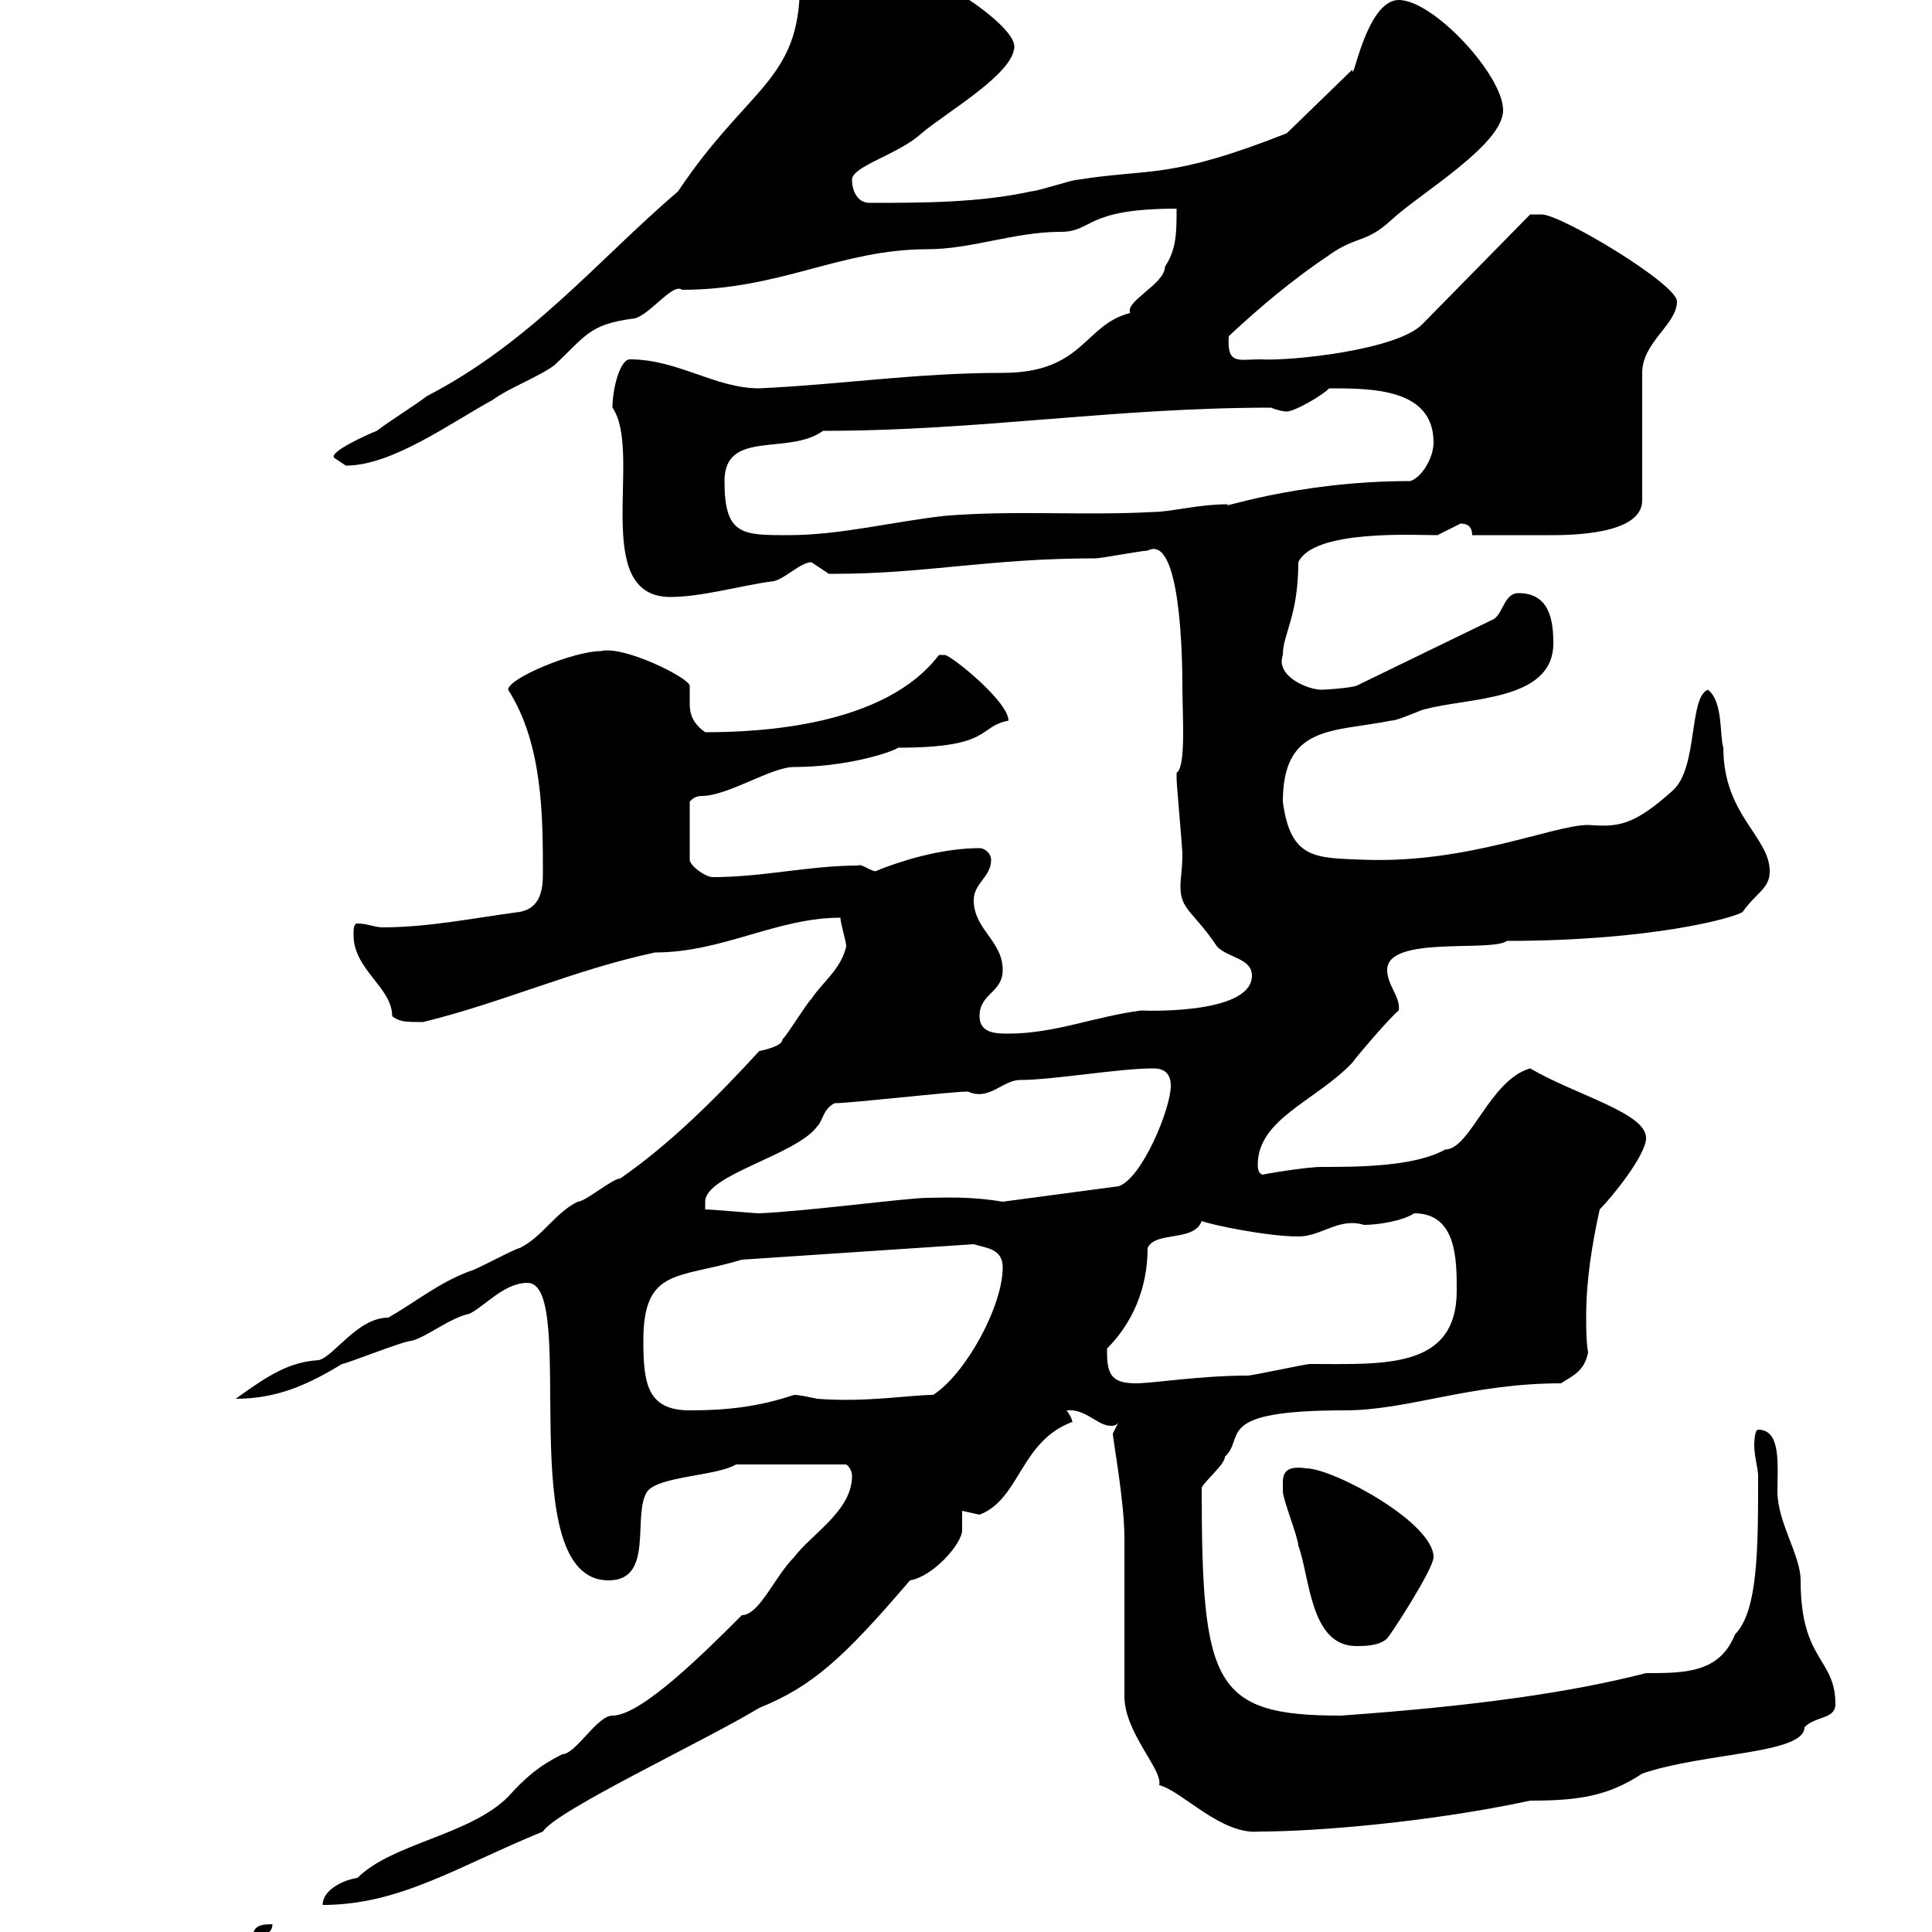 <svg xmlns="http://www.w3.org/2000/svg" xmlns:xlink="http://www.w3.org/1999/xlink" width="300" height="300"><path d="M15.90 304.80L15.90 306L16.80 306L16.80 304.80ZM28.50 302.40C26.70 302.40 24.90 303 24.90 304.80C26.70 304.80 28.50 304.20 28.50 302.40ZM42.30 298.80C41.10 298.80 39.30 298.80 39.30 300.60C40.20 300.60 42.30 300.60 42.30 298.80ZM132.30 229.20C132.30 234.60 126 238.20 123.30 241.80C120.30 244.80 117.90 250.80 115.20 250.80C109.50 256.50 99.60 266.40 95.10 266.40C92.70 266.40 89.40 272.40 87.30 272.40C83.70 274.20 81.60 276 78.90 279C72.90 285 60.90 286.20 55.50 291.60C53.40 291.90 50.10 293.40 50.10 295.80C62.10 295.80 71.10 289.80 84.30 284.40C86.40 281.10 109.50 270.30 117.90 265.20C126 261.90 130.80 257.70 141.30 245.40C144.90 244.80 149.40 239.70 149.40 237.60C149.40 236.70 149.40 235.80 149.40 234.60C149.40 234.60 152.10 235.20 152.10 235.20C158.40 232.80 158.40 223.80 166.50 220.80C166.50 221.40 166.80 220.50 165.60 219C168.60 218.70 170.40 221.40 172.50 221.40C172.80 221.40 173.40 221.40 173.70 220.80C173.70 220.80 172.80 222.60 172.80 222.60C172.80 223.50 174.60 233.10 174.60 238.80C174.60 242.40 174.60 259.80 174.60 263.40C174.60 269.10 180.60 274.80 180 277.20C183.60 278.10 189.60 285 195.60 284.40C204.60 284.40 222.30 282.90 237.60 279.60C244.80 279.60 249.60 279 255 275.40C264.60 272.10 280.20 272.40 280.20 268.20C282 266.40 285 267 285 264.60C285 257.40 279.60 258 279.60 245.40C279.60 241.50 276 236.40 276 231.60C276 227.40 276.60 222 273 222C272.40 222 272.40 224.40 272.40 224.40C272.40 226.20 273 228 273 229.20C273 240.30 273 250.20 269.40 253.80C267 259.80 261.60 259.80 255.60 259.80C243.90 262.80 229.20 264.90 208.20 266.40C188.40 266.40 186.60 261.60 186.60 231C187.20 229.80 190.20 227.40 190.20 226.20C193.50 223.20 188.10 219 208.80 219C218.70 219 228.30 214.80 242.40 214.80C244.20 213.60 246 213 246.60 210C246.30 208.20 246.30 206.40 246.30 204.30C246.30 198.90 247.20 193.20 248.40 187.80C250.20 186 255.60 179.40 255.60 176.70C255.60 172.80 244.80 170.10 237.60 165.90C231.30 167.70 228.30 178.50 224.40 178.50C219.60 181.20 210.60 181.20 205.20 181.20C202.80 181.20 195.60 182.40 196.20 182.40C195.60 182.40 195.30 181.80 195.30 180.90C195.30 173.70 204.30 171 210 165C210.60 164.10 216 157.80 217.20 156.90C217.50 154.80 215.40 153 215.40 150.60C215.40 145.20 231.60 147.90 234 146.10C256.50 146.10 269.40 142.50 270.60 141.60C272.70 138.60 274.80 138 274.80 135.30C274.80 129.90 267.60 126.60 267.60 116.10C267 114.30 267.60 108.90 265.20 107.10C262.20 108.30 263.70 119.10 259.80 122.70C253.50 128.40 251.10 128.40 246.60 128.10C241.20 128.10 228 134.10 211.80 133.50C204.30 133.20 200.40 133.50 199.20 124.50C199.20 112.50 207 113.70 216 111.90C217.20 111.90 220.80 110.10 221.40 110.10C228 108.30 241.20 108.90 241.20 99.90C241.20 96.30 240.60 92.10 235.80 92.10C233.40 92.10 233.40 95.70 231.60 96.30L210.60 106.50C209.70 106.80 206.10 107.10 205.20 107.10C203.10 107.10 198 105 199.20 101.70C199.20 98.40 201.60 95.70 201.60 87.30C204 82.20 219.60 83.10 223.20 83.10C223.20 83.10 226.80 81.30 226.80 81.30C228 81.30 228.60 81.90 228.60 83.10C232.80 83.10 237.30 83.10 240.60 83.10C243.60 83.10 255 83.10 255 77.70L255 57.90C255 53.10 260.40 50.40 260.40 46.80C260.40 44.10 242.40 33.30 239.40 33.30C238.80 33.30 237.60 33.30 237.60 33.30L220.80 50.40C216.90 54.30 200.70 56.10 195.60 55.80C192.30 55.80 190.50 56.70 190.80 52.20C195.60 47.70 201 43.20 206.40 39.60C210.60 36.60 212.10 37.80 216 34.20C220.50 30 233.40 22.50 233.40 17.10C233.40 11.70 222.60 0 217.20 0C212.10 0 210 13.50 210 10.80L199.80 20.70C181.50 27.90 178.80 26.10 167.40 27.90C166.50 27.90 161.10 29.70 160.20 29.70C152.10 31.50 143.10 31.50 135 31.50C133.20 31.50 132.30 29.70 132.30 27.90C132.30 25.80 139.50 24 143.10 20.70C147 17.40 157.50 11.40 157.50 7.20C157.50 3.60 143.40-5.40 138.60-5.40C132.60-5.40 126.90-5.40 126-5.40L124.20-4.50C124.20-3.60 124.20-3 124.20-2.40C124.20 12.60 116.10 13.50 105.30 29.70C92.70 40.50 82.50 53.10 66.30 61.50C63.90 63.30 60.90 65.10 58.50 66.90C57 67.50 51 70.20 51.90 71.10C51.90 71.10 53.70 72.30 53.70 72.30C60.90 72.30 69.90 65.70 76.50 62.10C78.90 60.30 83.70 58.50 86.10 56.70C90.90 52.20 91.50 50.40 98.10 49.50C100.50 49.50 104.40 43.80 105.90 45C121.20 45 130.50 38.70 144 38.70C150.90 38.70 157.50 36 164.70 36C169.80 36 168.30 32.40 182.70 32.40C182.70 36 182.70 38.70 180.90 41.40C180.90 44.10 174.60 46.80 175.50 48.60C168.30 50.40 168.30 57.90 155.70 57.90C142.20 57.90 130.80 59.70 117.90 60.30C111 60.30 105.30 55.80 97.80 55.80C96.30 55.80 95.10 60.30 95.10 63.30C99.90 70.20 91.50 92.70 104.10 92.70C108.90 92.70 115.20 90.90 119.70 90.30C121.50 90.30 124.20 87.30 126 87.30C126 87.30 128.70 89.10 128.70 89.10C129.60 89.10 129.60 89.10 129.60 89.10C143.70 89.10 153.60 86.70 170.10 86.70C171 86.70 177.30 85.50 178.20 85.50C183.30 82.80 183.60 102 183.60 106.50C183.60 111 184.20 119.10 182.70 120C182.70 120.90 182.70 120.90 182.70 120.90C182.70 121.80 183.60 131.70 183.60 132.60C183.60 135 183.30 136.20 183.30 137.70C183.30 141.30 185.40 141.60 189 147C190.80 148.80 194.40 148.80 194.40 151.50C194.40 157.80 176.40 156.90 177.30 156.90C170.10 157.80 163.80 160.50 156.60 160.50C154.80 160.50 152.10 160.50 152.10 157.80C152.10 154.20 155.70 154.20 155.70 150.60C155.70 146.10 151.20 144.30 151.20 139.80C151.20 137.10 153.90 136.20 153.90 133.50C153.90 132.60 153 131.70 152.10 131.70C147 131.70 141 133.20 135.90 135.30C134.70 135 133.80 134.10 133.20 134.40C125.70 134.40 118.50 136.20 110.70 136.20C109.50 136.20 107.10 134.40 107.10 133.50L107.10 124.50C107.10 124.50 107.70 123.60 108.90 123.60C113.10 123.60 119.70 119.10 123.30 119.10C131.10 119.10 138 117 139.50 116.10C154.20 116.10 151.80 112.80 156.60 111.90C156.60 108.90 147.60 101.70 146.70 101.70C145.80 101.70 145.80 101.70 145.80 101.70C137.40 112.80 117.90 113.70 109.50 113.70C107.40 112.20 107.10 110.70 107.10 109.20C107.10 108.30 107.10 107.10 107.10 106.50C107.10 105.30 96.90 100.20 93.30 101.10C89.10 101.10 78.90 105.30 78.90 107.10C84.30 115.50 84.30 126.90 84.30 135.60C84.30 138 84 141 80.70 141.60C73.80 142.50 66.60 144 59.40 144C58.20 144 57 143.40 55.50 143.40C54.90 143.40 54.90 144.30 54.90 145.20C54.90 150.60 60.90 153.30 60.90 157.80C62.10 158.70 63 158.70 65.70 158.70C78 155.70 89.10 150.60 101.70 147.90C112.20 147.90 120.60 142.50 130.50 142.50C130.50 143.40 131.40 146.10 131.40 147C130.50 150.60 127.80 152.40 126 155.10C125.10 156 122.40 160.50 121.50 161.40C121.50 162.30 119.40 162.90 117.90 163.20C111.30 170.40 104.10 177.60 96.30 183C95.10 183 90.90 186.60 89.70 186.60C86.10 188.40 84.30 192 80.70 193.80C80.10 193.80 73.50 197.40 72.90 197.40C68.10 199.20 64.50 202.20 60.30 204.60C55.50 204.60 51.90 210.60 49.50 211.20C45 211.50 42 213.30 36.60 217.20C42.90 217.20 47.70 215.10 53.10 211.80C53.70 211.80 62.70 208.20 63.90 208.20C66.30 207.60 69.90 204.60 72.90 204C75.30 202.80 78.30 199.20 81.90 199.20C90 199.20 79.20 245.40 94.50 245.40C101.70 245.40 98.10 235.20 100.50 231.60C102.30 229.20 111.30 229.20 114.30 227.40L131.40 227.40C131.40 227.40 132.30 228 132.30 229.20ZM199.20 231C199.20 231 199.20 231.60 199.20 231.60C199.20 232.80 201.60 238.80 201.60 240C203.40 244.80 203.40 255.60 210.60 255.60C211.80 255.60 214.20 255.60 215.40 254.40C216 253.80 222.60 243.60 222.60 241.80C222.60 236.40 207 228 202.80 228C198.90 227.40 199.20 229.50 199.20 231ZM99.90 208.20C99.90 196.80 105.30 198.60 115.20 195.60L151.20 193.20C153 193.80 155.70 193.80 155.70 196.80C155.70 202.80 150 213.30 144.90 216.60C141.30 216.60 134.40 217.80 126.90 217.20C125.40 216.90 124.20 216.60 123.30 216.60C117.90 218.40 113.10 219 107.10 219C100.50 219 99.90 214.80 99.90 208.20ZM171.90 210C171.90 210 171.90 209.40 171.90 209.40C175.80 205.50 178.20 200.10 178.20 193.80C179.40 191.10 185.40 192.90 186.60 189.60C188.10 190.20 196.80 192 201.60 192C205.20 192 207.90 189 211.80 190.20C213.90 190.20 217.80 189.60 219.60 188.40C226.20 188.40 226.20 195.60 226.20 200.40C226.20 212.70 214.80 211.80 203.40 211.80C202.80 211.80 194.40 213.60 193.80 213.60C186.30 213.60 179.10 214.80 176.40 214.80C172.80 214.80 171.90 213.60 171.90 210ZM109.50 187.80C109.50 187.80 109.50 187.80 109.50 186.60C109.50 182.40 123.60 179.40 126.90 174.90C127.80 174 127.80 172.20 129.60 171.30C132.30 171.30 147.60 169.50 150.30 169.50C153.60 171 155.70 167.70 158.40 167.70C163.50 167.70 173.70 165.90 179.10 165.90C180.90 165.90 181.80 166.80 181.80 168.60C181.80 172.20 177.30 183 173.70 184.20L155.70 186.60C150.30 185.70 146.40 186 144 186C141 186 125.10 188.10 117.90 188.40C117 188.40 110.70 187.80 109.50 187.80ZM112.50 74.70C112.50 66.60 122.40 70.80 127.80 66.90C152.10 66.90 172.80 63.30 197.40 63.30C198 63.60 199.20 63.90 199.80 63.90C201 63.90 205.20 61.50 206.40 60.30C213 60.30 222.60 60.30 222.60 68.70C222.60 71.10 220.80 74.10 219 74.70C200.70 74.70 188.10 79.50 190.80 78.30C186 78.30 181.80 79.50 179.10 79.50C168.30 80.10 157.50 79.20 146.70 80.10C138.60 81 130.50 83.10 122.40 83.10C115.20 83.10 112.50 83.10 112.50 74.70Z"/></svg>